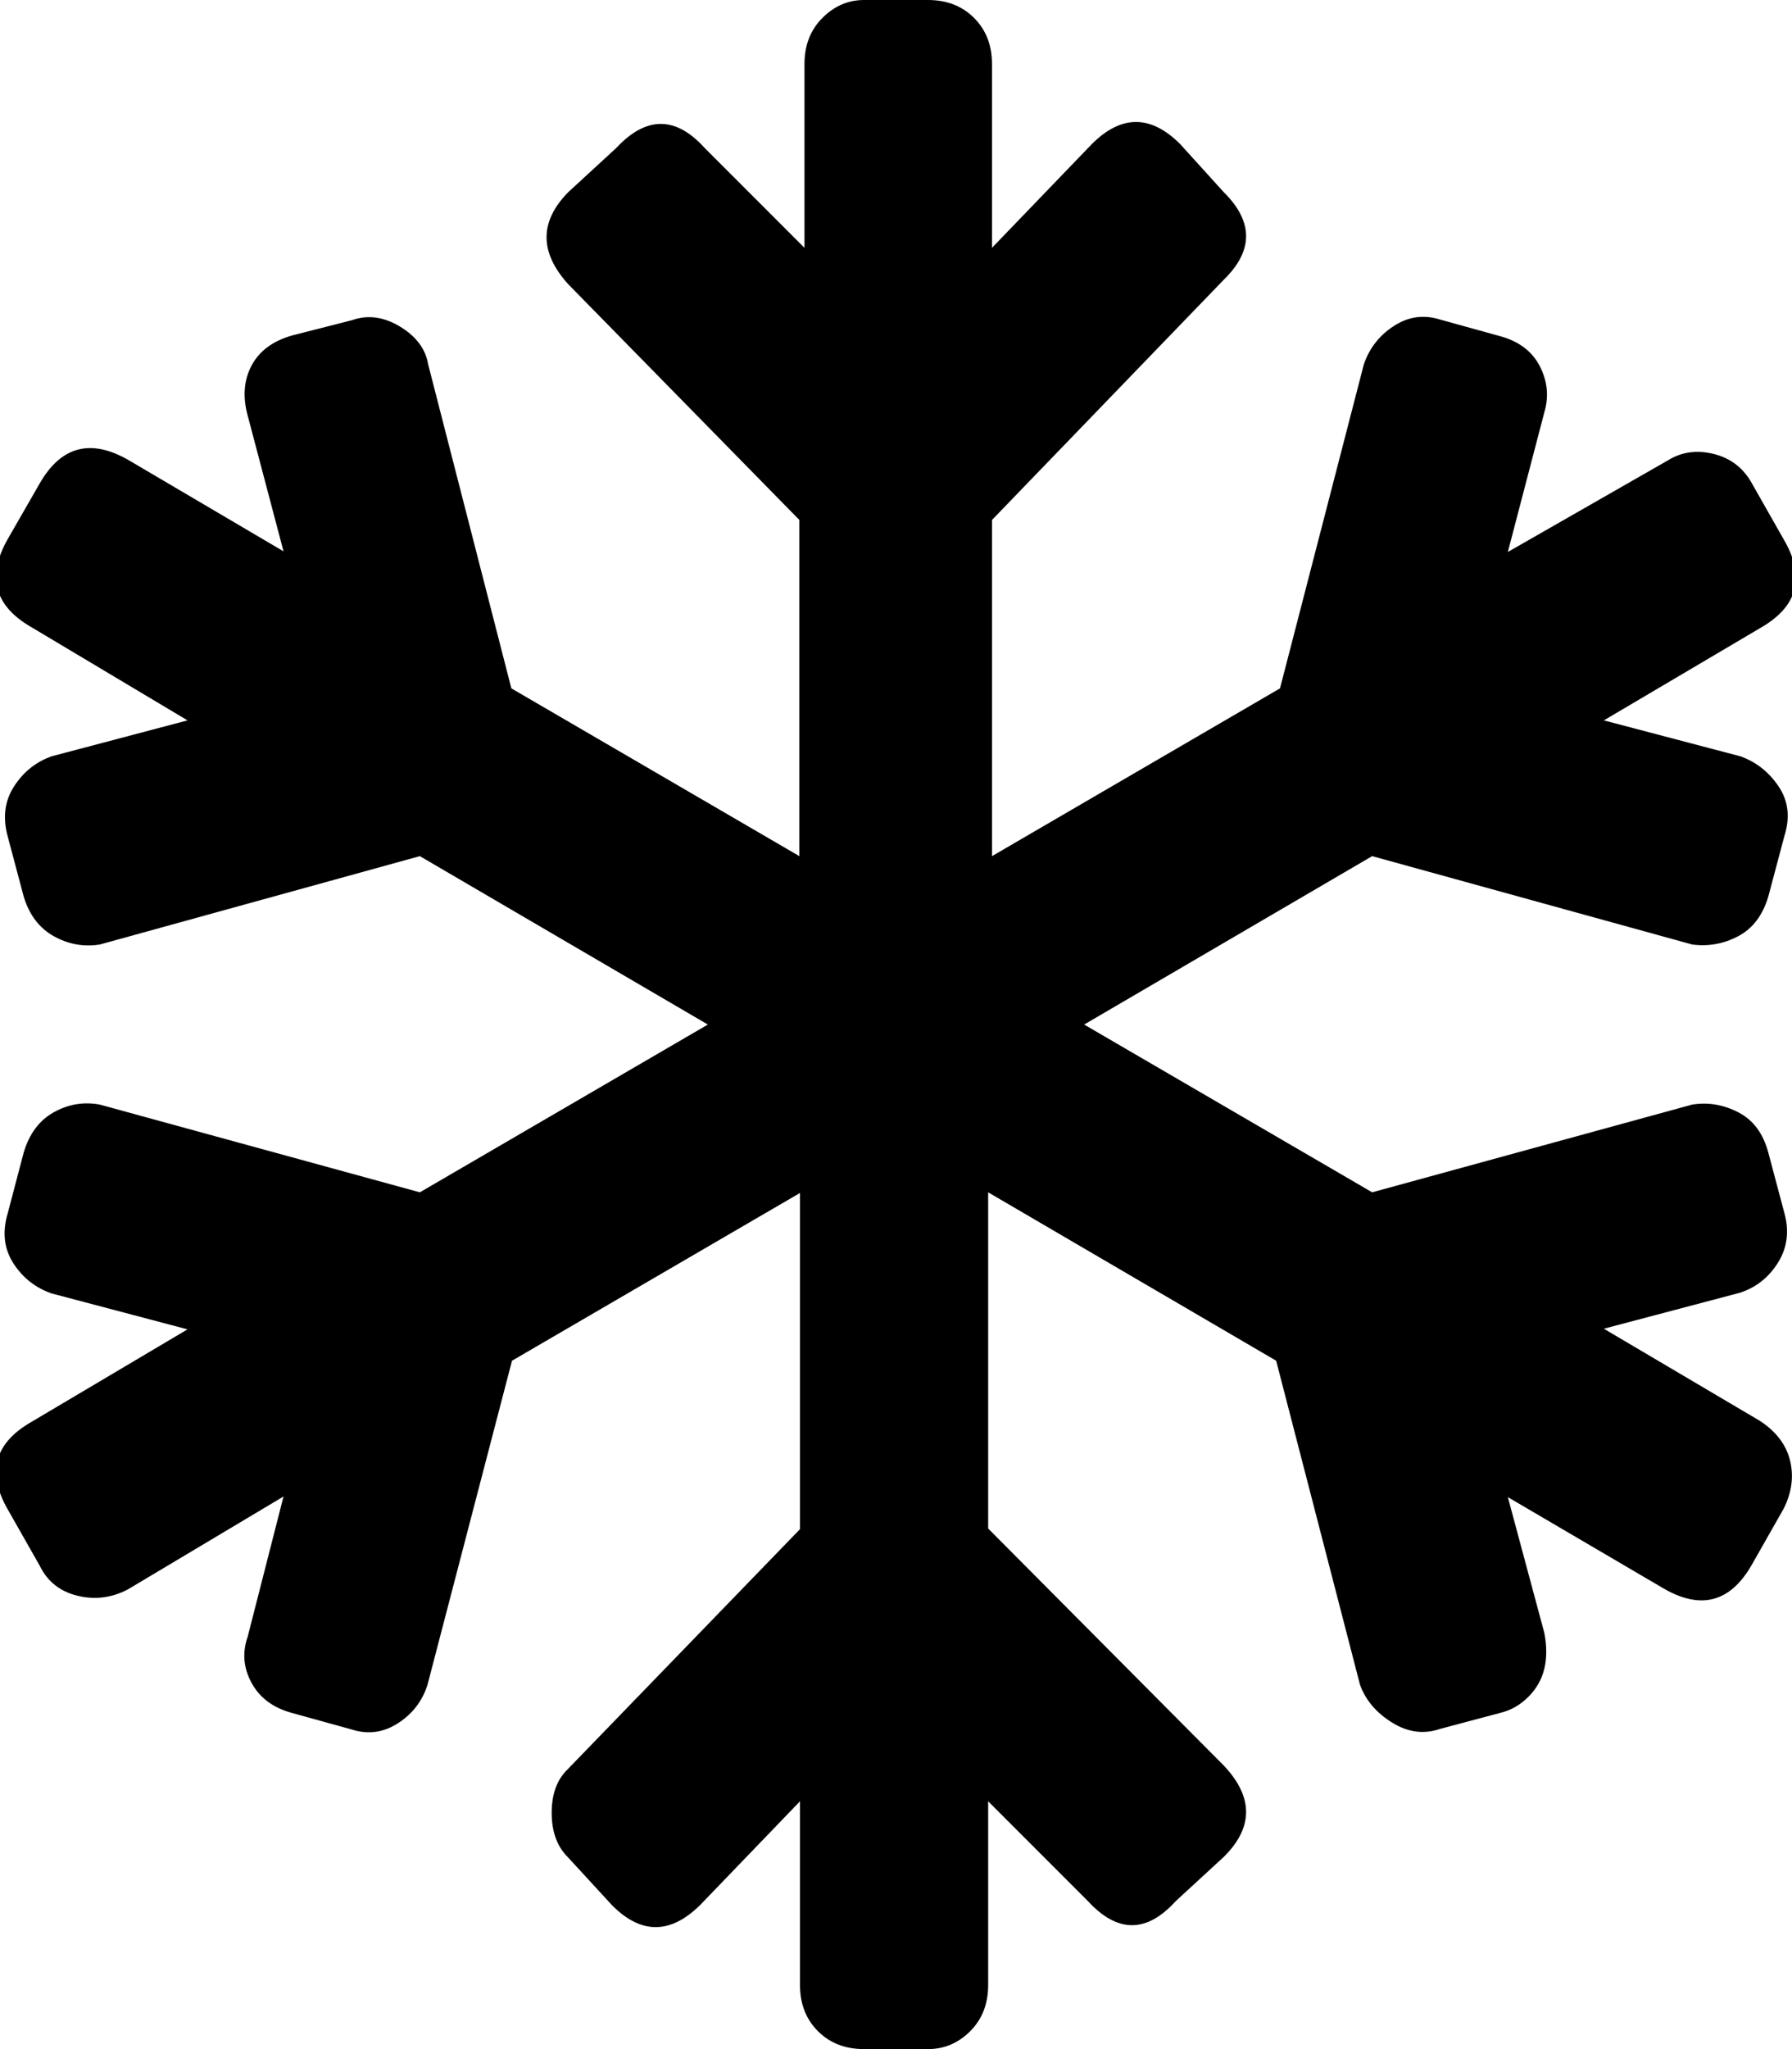 <svg xmlns:xlink="http://www.w3.org/1999/xlink" xmlns="http://www.w3.org/2000/svg" class="tf_fa tf-far-snowflake" aria-hidden="true" width="28" height="32"><defs><symbol id="tf-far-snowflake" viewBox="0 0 28 32"><path d="M27.5 22.19q.38.25.47.62t-.1.75l-.5.88q-.5.87-1.37.37l-2.44-1.43.57 2.12q.06.31 0 .56t-.25.44-.44.25l-.94.25q-.38.13-.75-.1t-.5-.59l-1.31-5.06-4.5-2.63v5.25l3.68 3.7q.7.74 0 1.43l-.75.69q-.68.75-1.37 0l-1.56-1.56V31q0 .44-.28.72t-.66.28h-1q-.44 0-.72-.28T12.5 31v-2.87l-1.56 1.62q-.7.69-1.38 0L8.87 29q-.25-.25-.25-.69t.25-.68l3.63-3.75v-5.25L8 21.25l-1.32 5.06q-.12.38-.46.6t-.72.1l-.94-.26q-.44-.12-.63-.47t-.06-.72l.56-2.19L2 24.82q-.38.2-.79.1t-.59-.47l-.5-.88q-.5-.87.38-1.37l2.43-1.44-2.12-.56q-.38-.13-.6-.47t-.09-.78L.37 18q.13-.44.47-.63t.72-.12l5 1.37 4.5-2.62-4.5-2.63-5 1.38q-.38.06-.72-.13T.37 14l-.25-.94q-.12-.44.1-.78t.59-.47l2.12-.56L.5 9.8q-.88-.5-.38-1.38l.5-.87q.5-.87 1.38-.37l2.43 1.43-.56-2.12q-.12-.44.06-.78t.63-.47L5.5 5q.37-.13.75.1t.44.59l1.3 5.06 4.5 2.62V8.12L8.88 4.44q-.68-.75 0-1.44l.75-.69q.7-.75 1.38 0l1.56 1.56V1q0-.44.28-.72T13.5 0h1q.44 0 .72.28t.28.72v2.87l1.56-1.62q.69-.69 1.38 0l.68.75q.7.69 0 1.37L15.5 8.12v5.25l4.5-2.62 1.31-5.06q.13-.38.47-.6t.72-.1l.94.26q.44.12.62.47t.07.72l-.57 2.18 2.5-1.43q.32-.2.72-.1t.6.47l.5.88q.5.87-.38 1.37l-2.44 1.44 2.13.56q.37.13.6.47t.09.78l-.25.94q-.13.44-.47.62t-.72.13l-5-1.38-4.5 2.63 4.5 2.62 5-1.37q.37-.06.72.12t.47.63l.25.94q.12.43-.1.78t-.6.47l-2.12.56z"></path></symbol></defs><use href="#tf-far-snowflake"></use></svg>